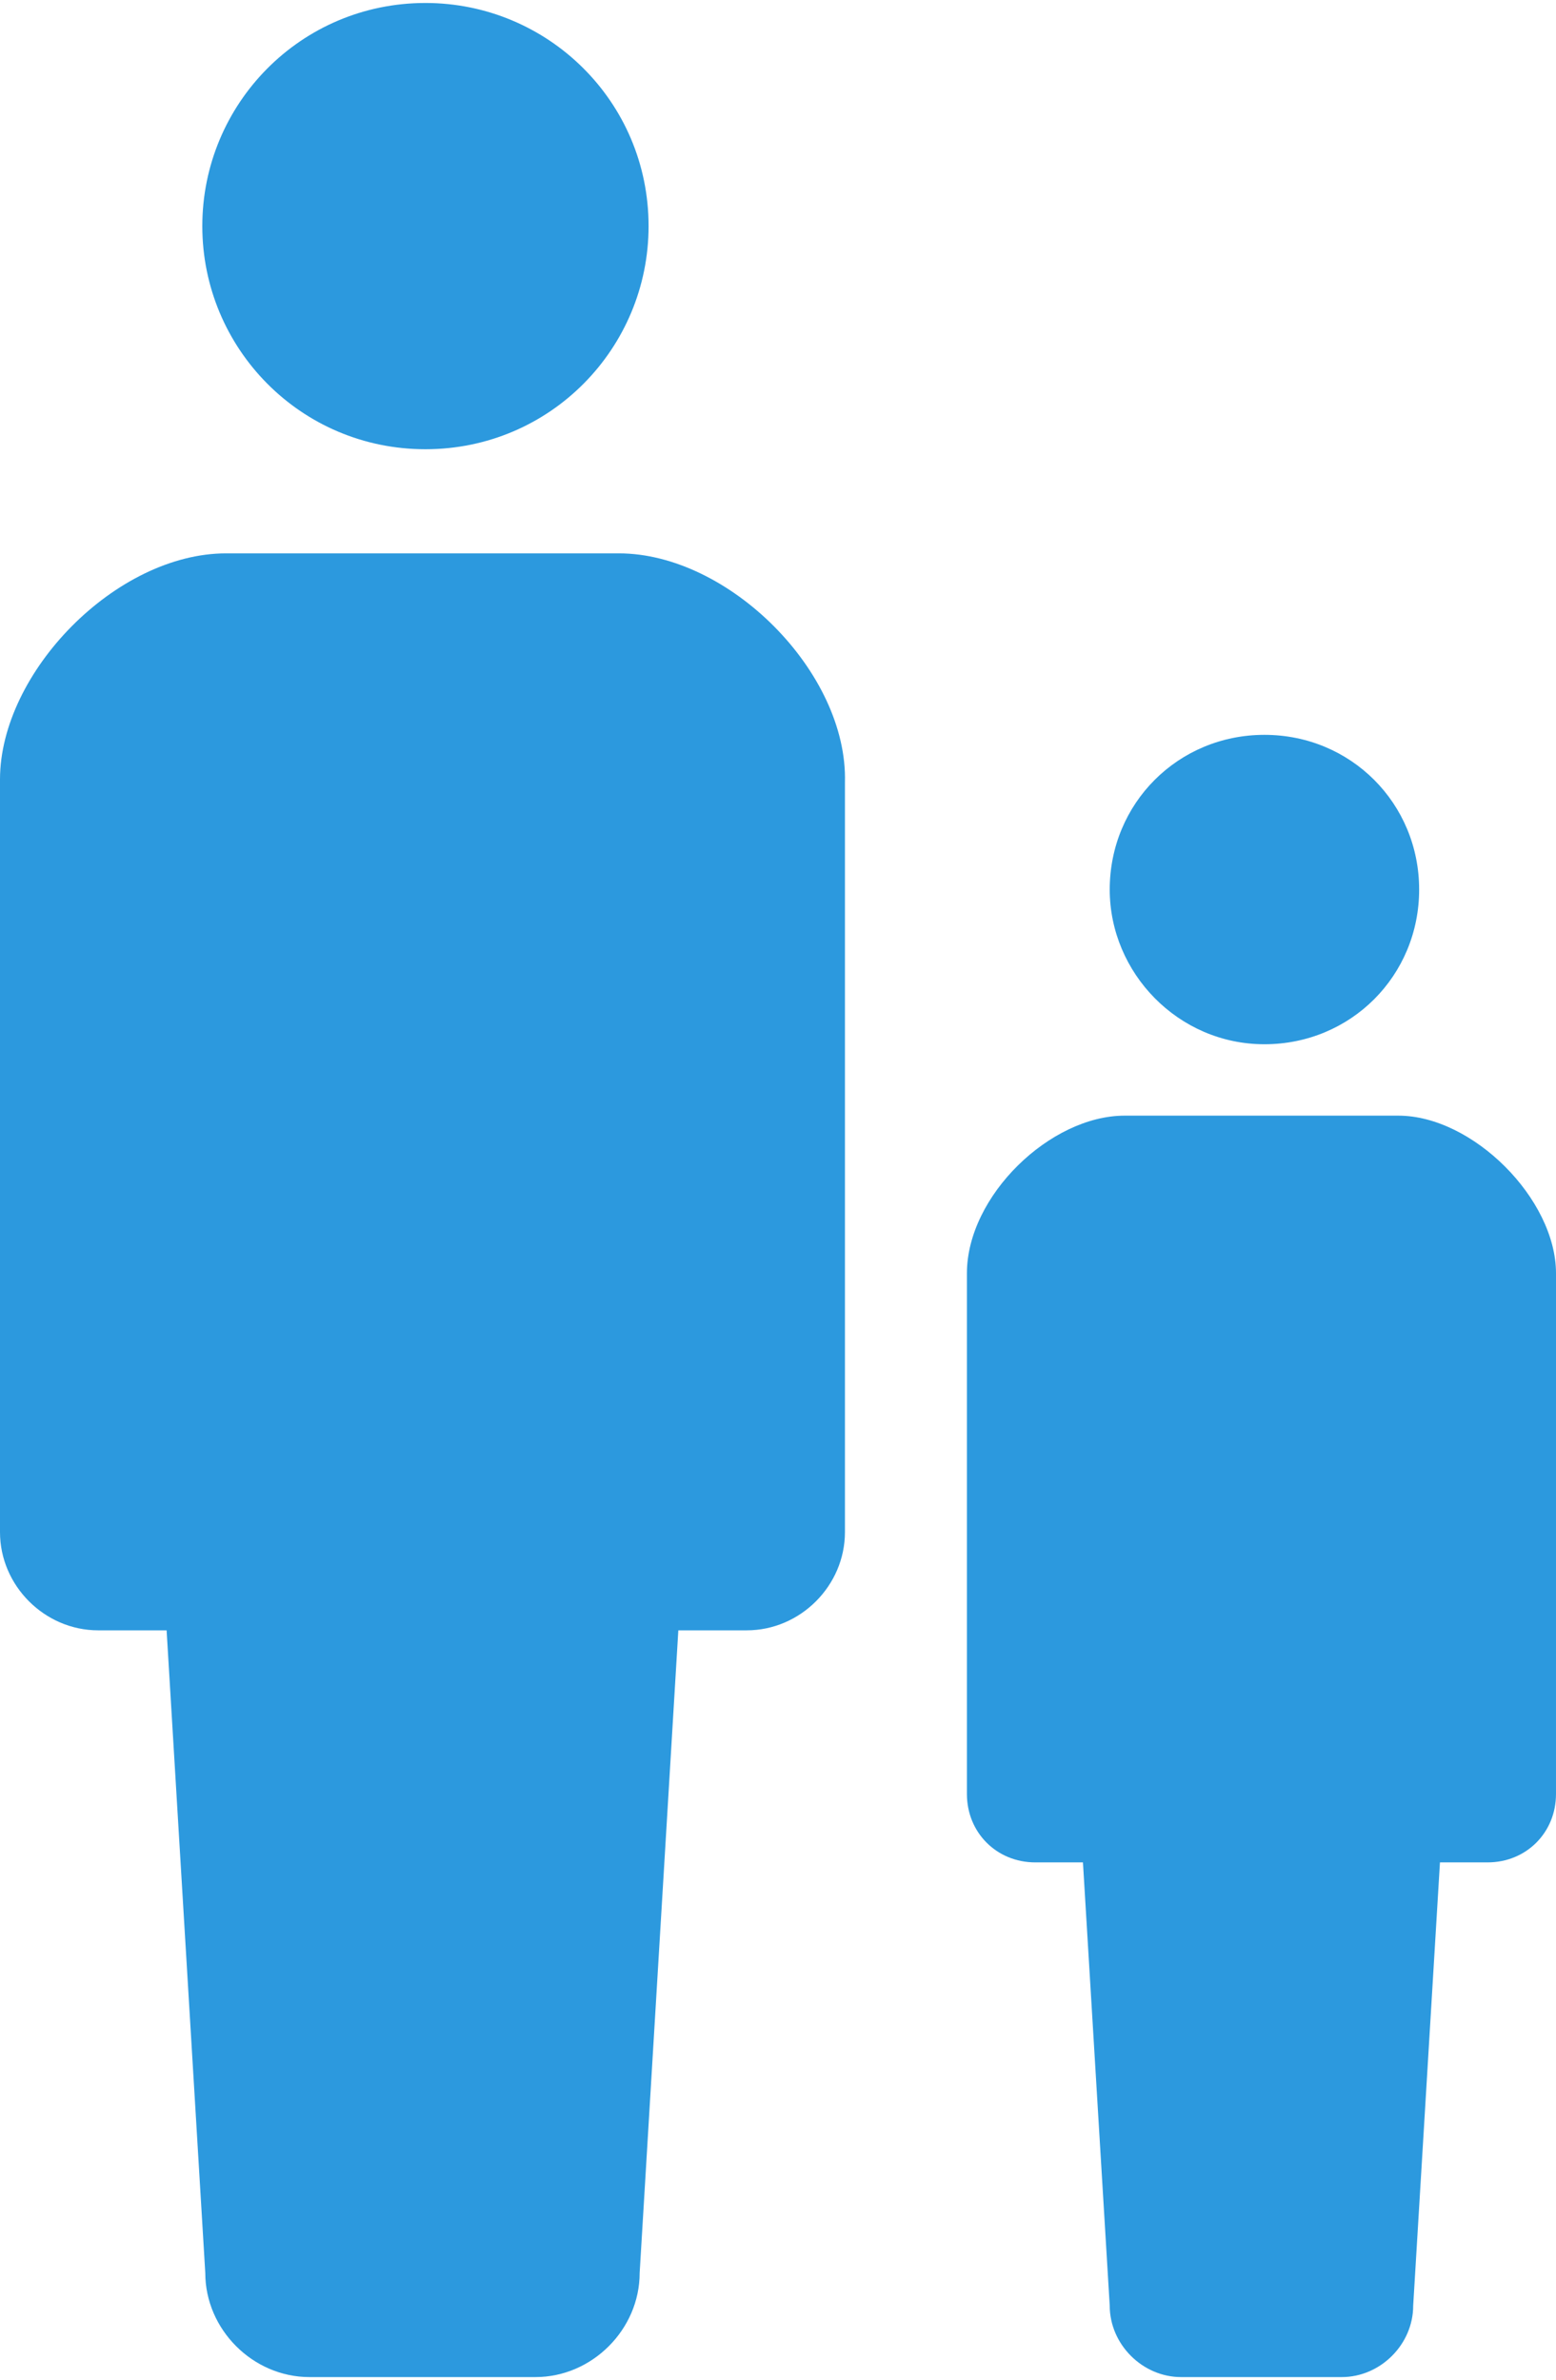 <?xml version="1.0" encoding="utf-8"?>
<!-- Generator: Adobe Illustrator 23.0.1, SVG Export Plug-In . SVG Version: 6.00 Build 0)  -->
<svg version="1.1" id="_x32_" xmlns="http://www.w3.org/2000/svg" xmlns:xlink="http://www.w3.org/1999/xlink" x="0px" y="0px"
	 viewBox="0 0 52.3 80" style="enable-background:new 0 0 52.3 80;" xml:space="preserve">
<style type="text/css">
	.st0{fill:#2C99DE;}
</style>
<g>
	<path class="st0" d="M14.3,15.1c4.2,0,7.5-3.4,7.5-7.5c0-4.2-3.4-7.5-7.5-7.5c-4.2,0-7.5,3.4-7.5,7.5C6.8,11.7,10.1,15.1,14.3,15.1
		z"/>
	<path class="st0" d="M20.8,18.6h-6.6H7.6c-3.7,0-7.6,4-7.6,7.6v25.3c0,1.8,1.5,3.3,3.3,3.3c0.9,0,0,0,2.3,0l1.3,21.6
		c0,1.9,1.6,3.5,3.5,3.5c0.8,0,2.3,0,3.8,0c1.5,0,3,0,3.8,0c1.9,0,3.5-1.6,3.5-3.5l1.3-21.6c2.3,0,1.4,0,2.3,0
		c1.8,0,3.3-1.5,3.3-3.3V26.3C28.5,22.6,24.5,18.6,20.8,18.6z"/>
	<path class="st0" d="M42.5,35.1c2.9,0,5.2-2.3,5.2-5.2c0-2.9-2.3-5.2-5.2-5.2c-2.9,0-5.2,2.3-5.2,5.2
		C37.3,32.7,39.6,35.1,42.5,35.1z"/>
	<path class="st0" d="M47,37.5h-4.6h-4.6c-2.5,0-5.3,2.7-5.3,5.3v17.5c0,1.3,1,2.3,2.3,2.3c0.6,0,0,0,1.6,0l0.9,14.9
		c0,1.3,1.1,2.4,2.4,2.4c0.6,0,1.6,0,2.7,0c1,0,2.1,0,2.7,0c1.3,0,2.4-1.1,2.4-2.4l0.9-14.9c1.6,0,1,0,1.6,0c1.3,0,2.3-1,2.3-2.3
		V42.8C52.3,40.3,49.5,37.5,47,37.5z"/>
</g>
</svg>

